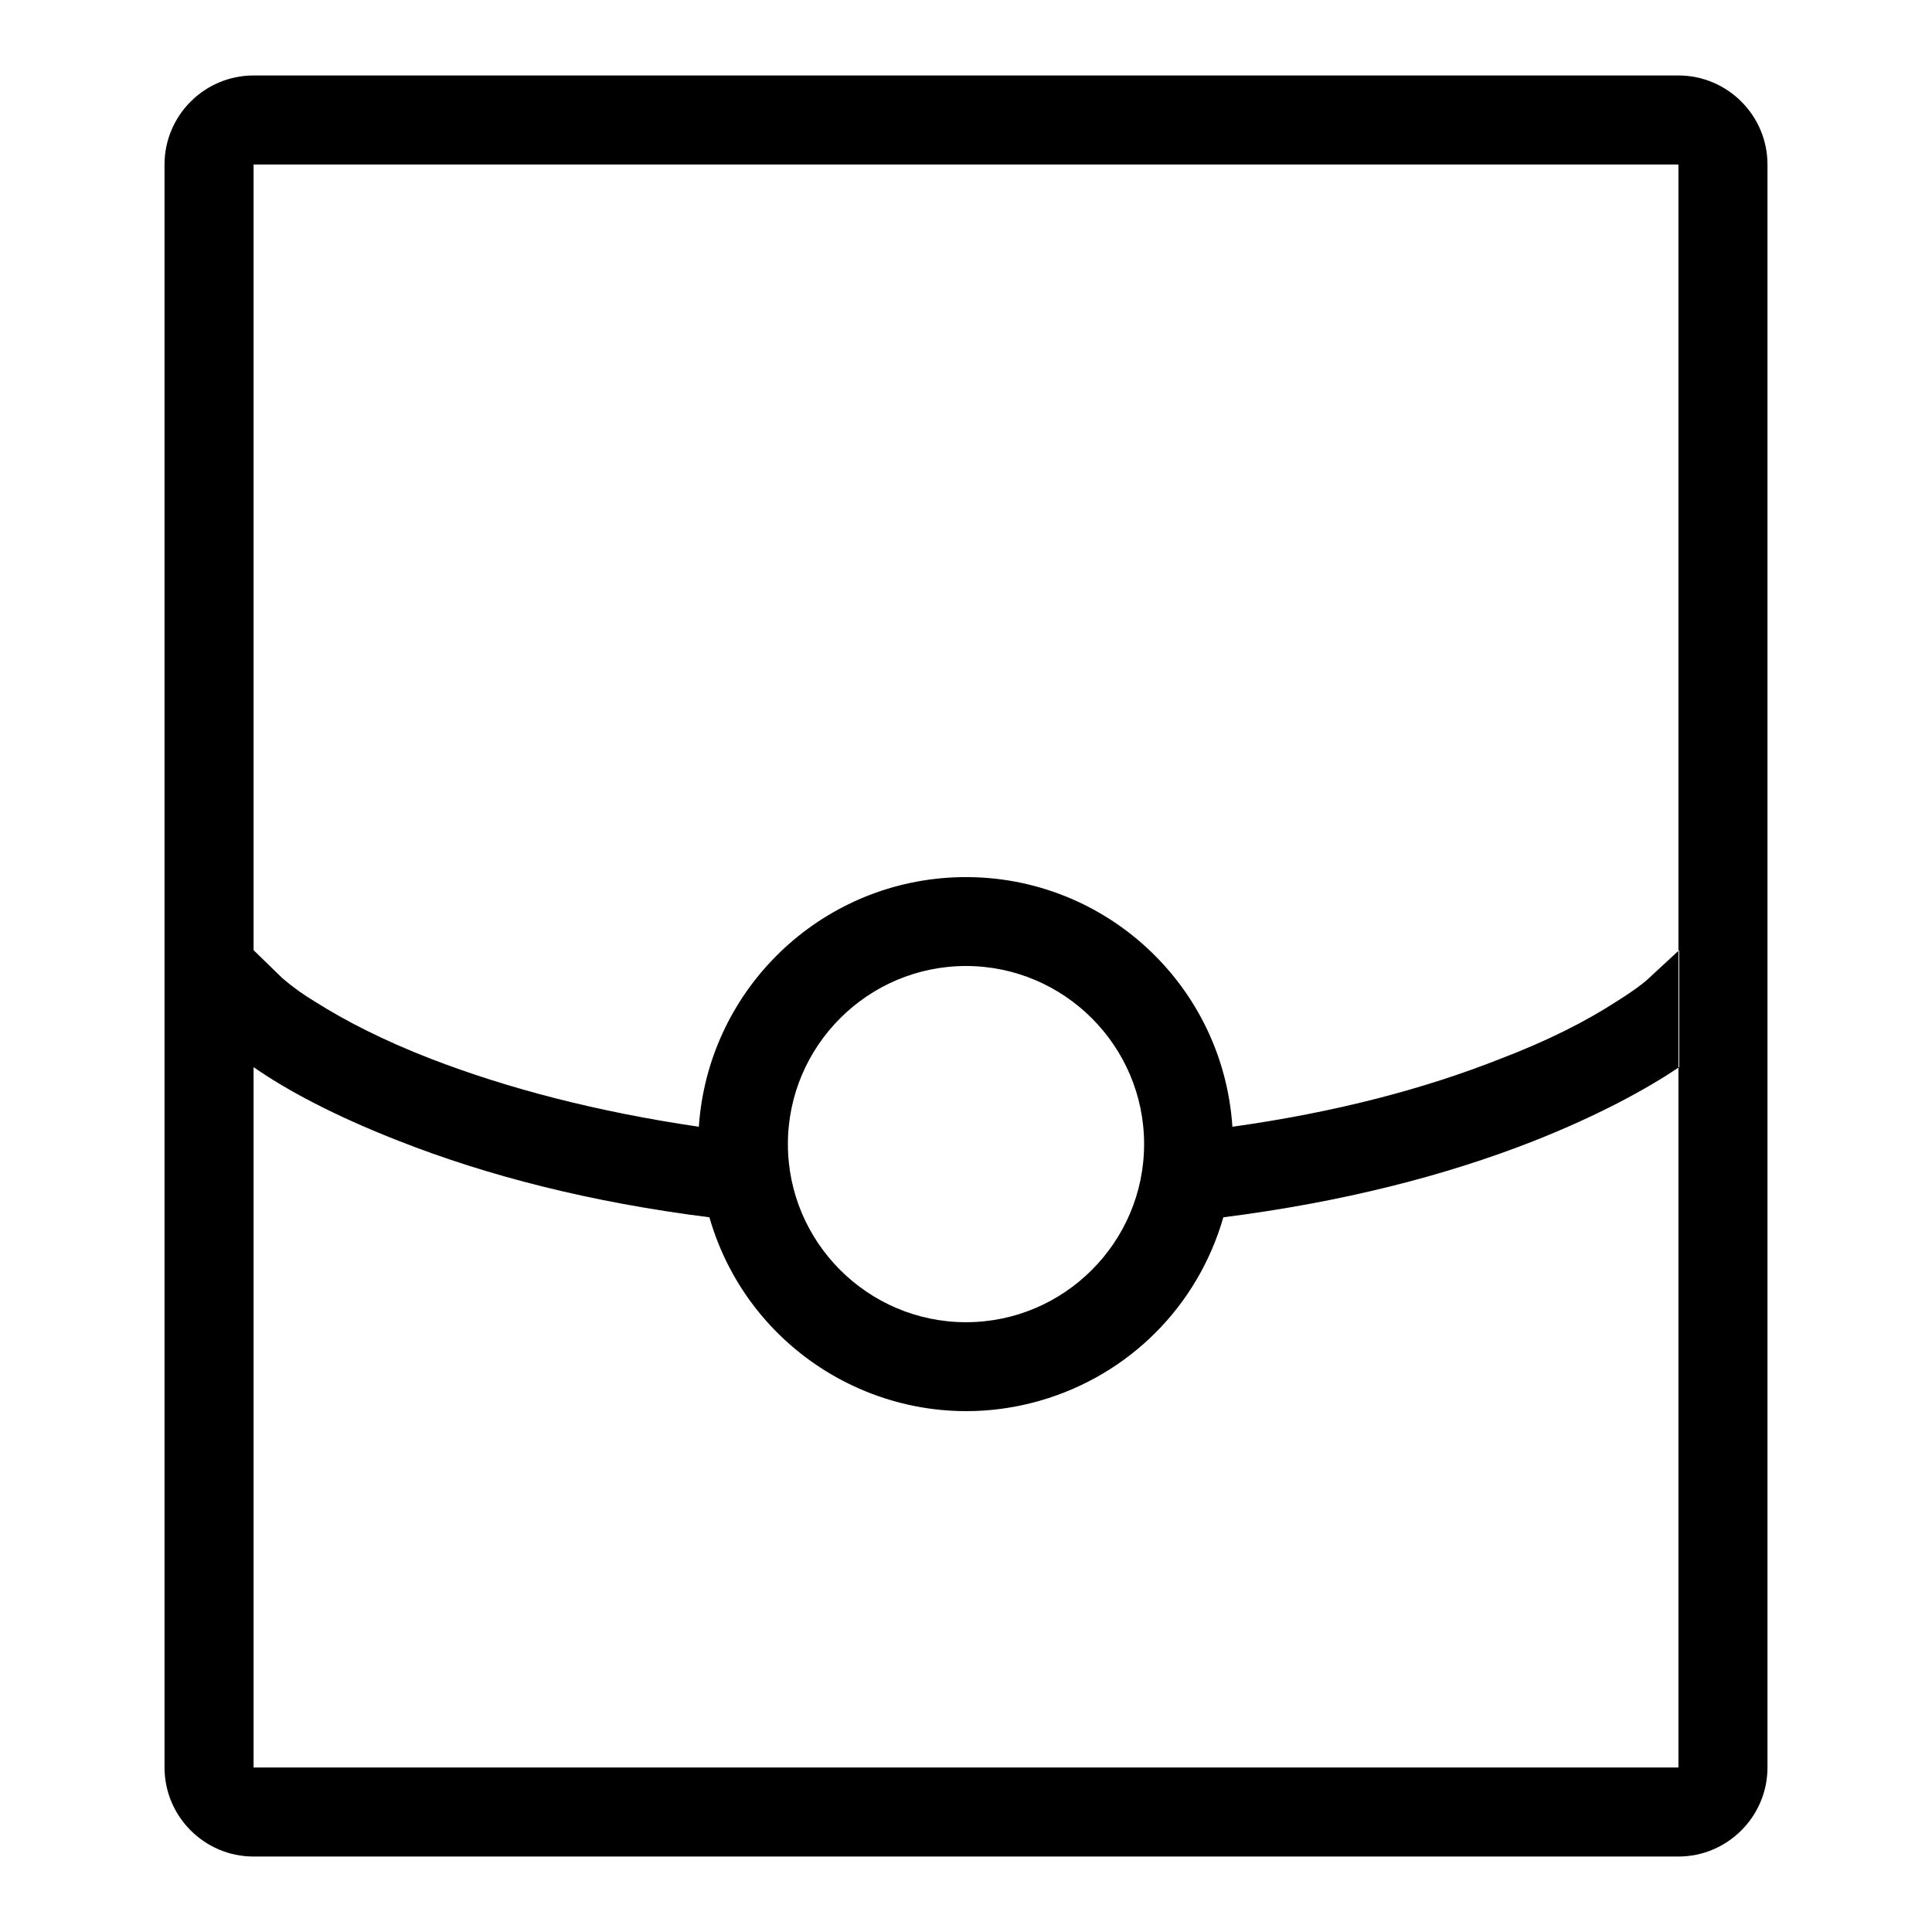 <?xml version="1.0" encoding="utf-8"?>
<!-- Svg Vector Icons : http://www.onlinewebfonts.com/icon -->
<!DOCTYPE svg PUBLIC "-//W3C//DTD SVG 1.1//EN" "http://www.w3.org/Graphics/SVG/1.1/DTD/svg11.dtd">
<svg version="1.1" xmlns="http://www.w3.org/2000/svg" xmlns:xlink="http://www.w3.org/1999/xlink" x="0px" y="0px" viewBox="0 0 256 256" enable-background="new 0 0 256 256" xml:space="preserve">
<g> <path fill="#000000" d="M33.6,21.8v212.4h188.8V21.8H33.6z M21.8,21.8c0-6.5,5.3-11.8,11.8-11.8h188.8c6.5,0,11.8,5.3,11.8,11.8 v212.4c0,6.5-5.3,11.8-11.8,11.8H33.6c-6.5,0-11.8-5.3-11.8-11.8V21.8z M33.6,125.9v15.5c4.3,3,10.6,6.4,19.3,9.8 c11.7,4.6,25.3,8.1,41.1,10.1c5.4,18.8,25,29.7,43.8,24.3c11.8-3.4,20.9-12.5,24.3-24.3c15.7-2,29.4-5.5,41.1-10.1 c8.6-3.4,15-6.9,19.3-9.8v-15.5l-4,3.7c-0.5,0.5-1.9,1.6-4.3,3.1c-4,2.6-9.1,5.2-15.4,7.6c-10.1,4-21.9,7.1-35.5,9 c-1.3-19.5-18.1-34.3-37.7-33c-17.7,1.2-31.8,15.3-33,33c-13.6-2-25.4-5.1-35.5-9c-6.2-2.4-11.3-5-15.4-7.6 c-1.5-0.9-2.9-1.9-4.3-3.1L33.6,125.9z M128,175.2c-13,0-23.6-10.6-23.6-23.6S115,128,128,128s23.6,10.6,23.6,23.6 S141,175.2,128,175.2L128,175.2z"/></g>
</svg>